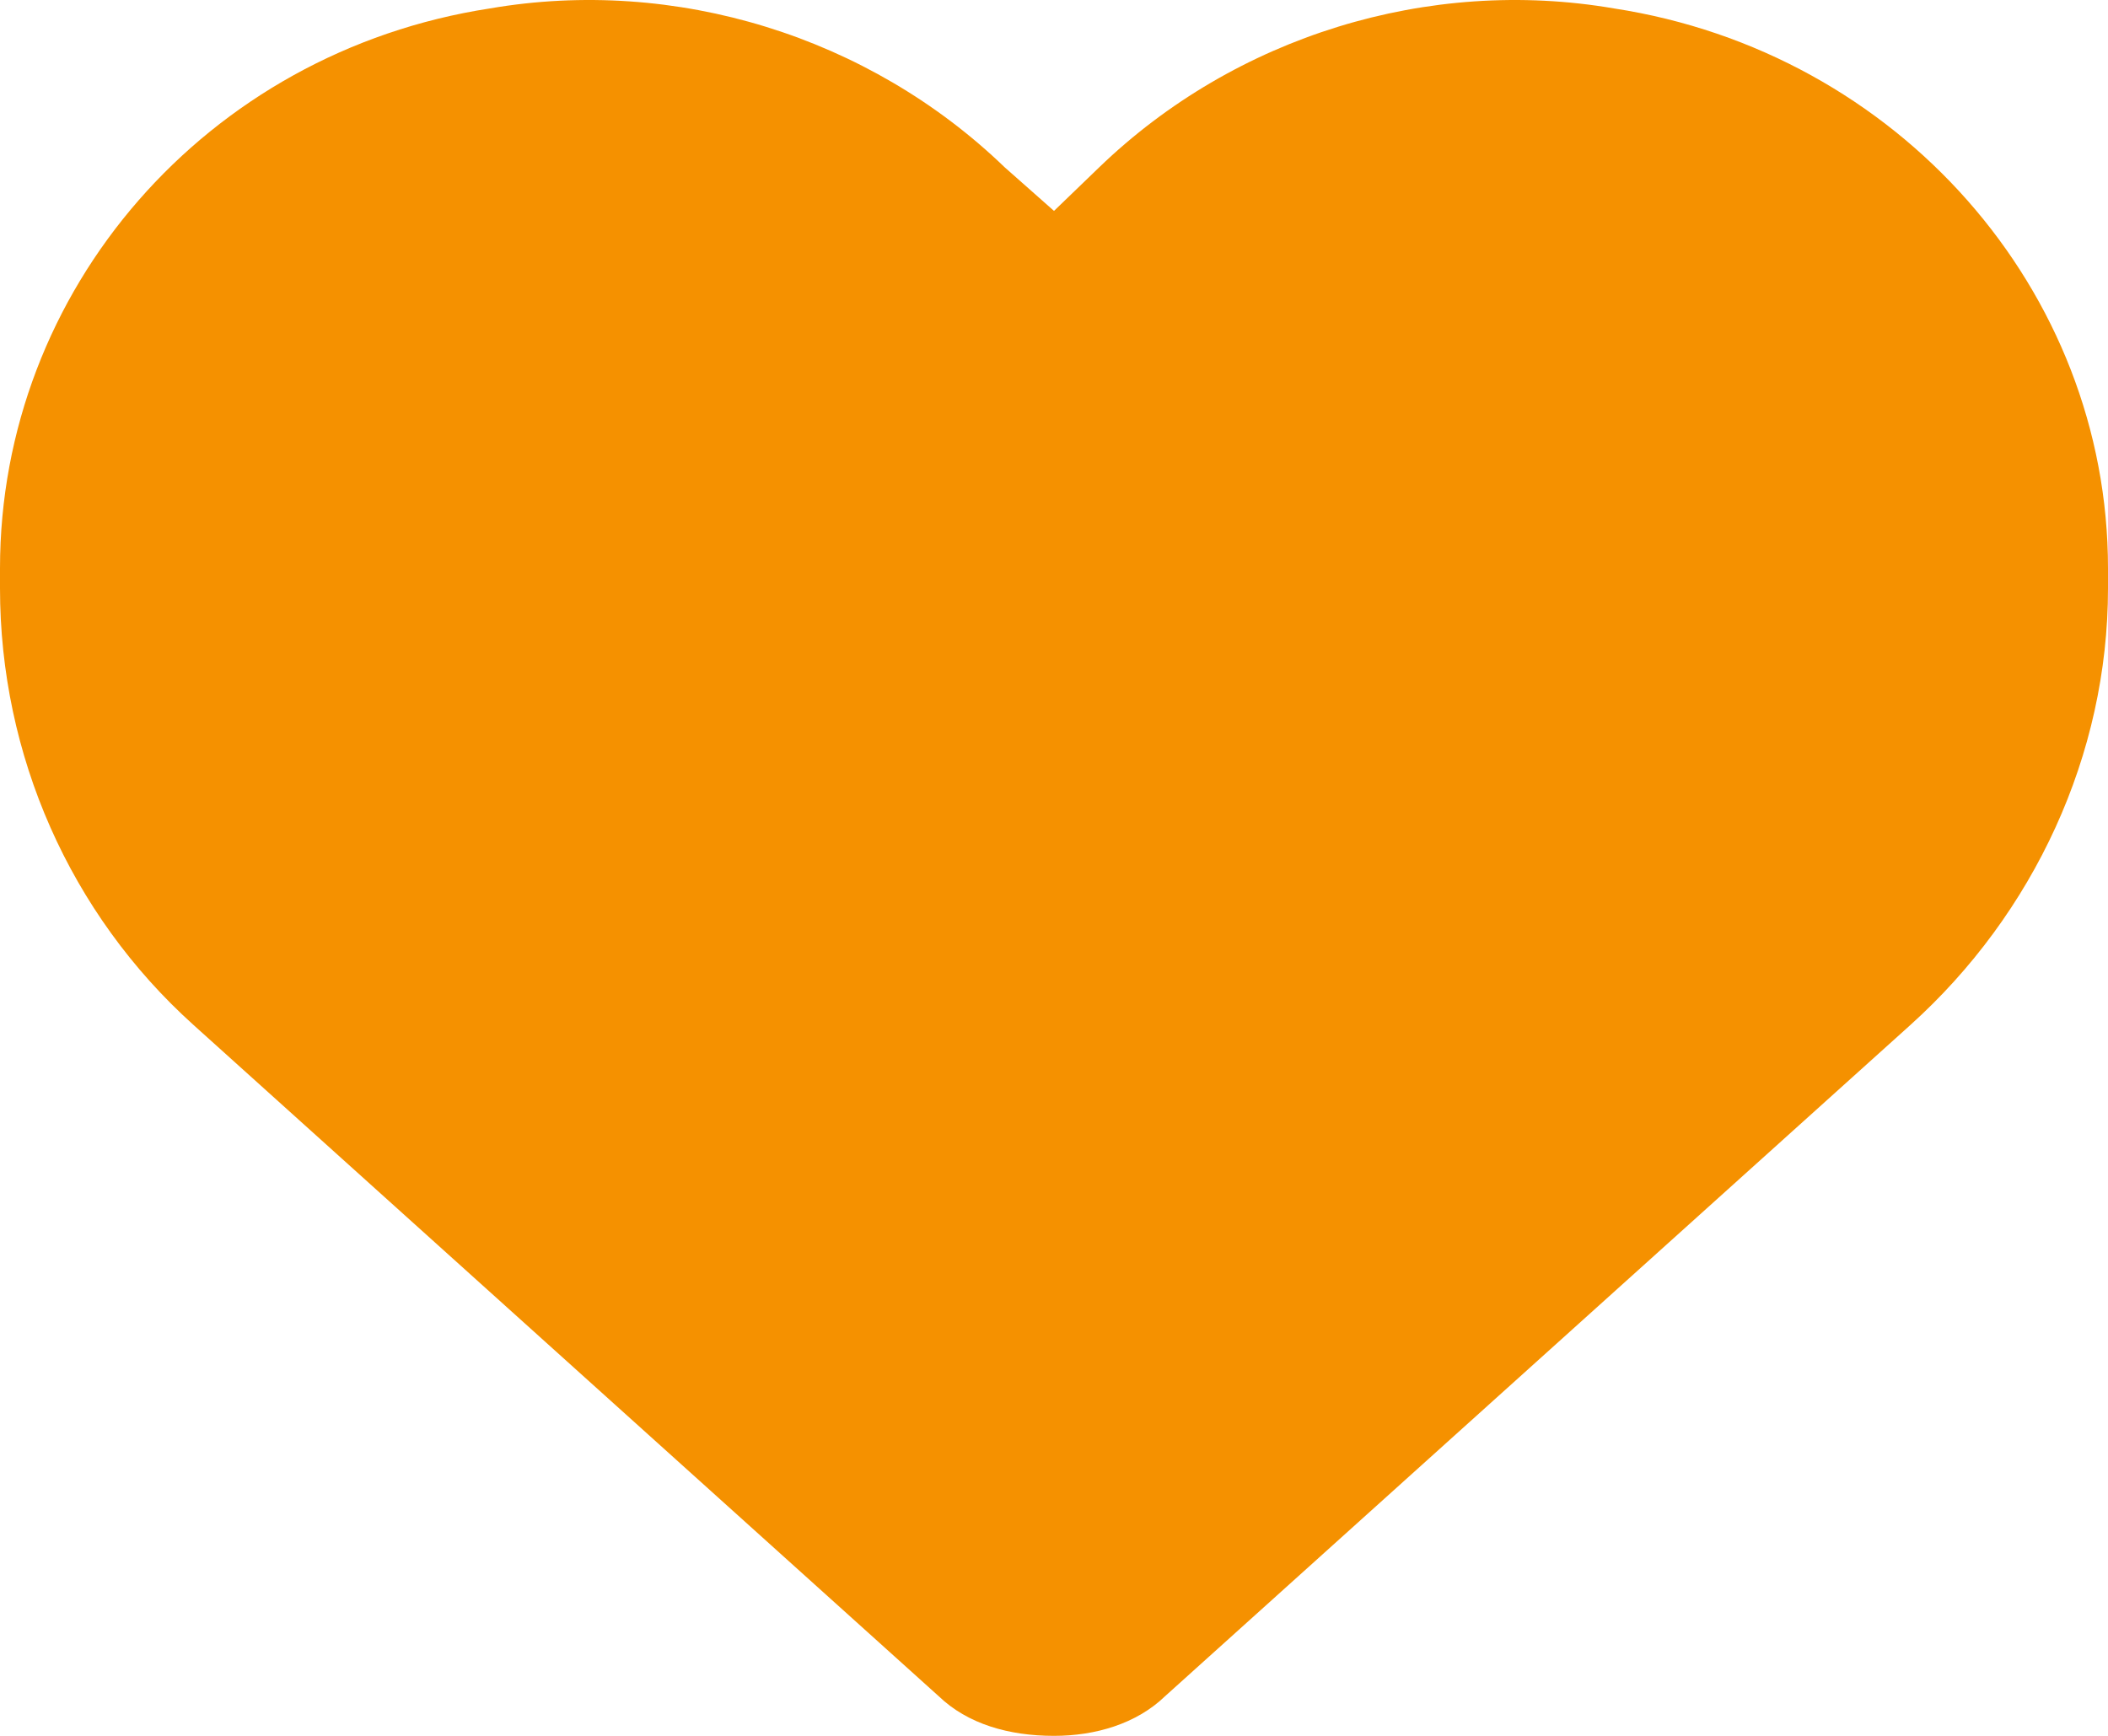 <?xml version="1.0" encoding="UTF-8"?> <svg xmlns="http://www.w3.org/2000/svg" width="17" height="14" viewBox="0 0 17 14" fill="none"><path d="M0 4.744V4.584C0 2.342 1.66 0.42 3.951 0.068C5.445 -0.189 7.006 0.292 8.102 1.349L8.5 1.701L8.865 1.349C9.961 0.292 11.521 -0.189 13.016 0.068C15.307 0.42 17 2.342 17 4.584V4.744C17 6.089 16.402 7.37 15.406 8.267L9.396 13.68C9.164 13.904 8.832 14 8.5 14C8.135 14 7.803 13.904 7.57 13.68L1.561 8.267C0.564 7.37 0 6.089 0 4.744Z" fill="#F59100"></path></svg> 